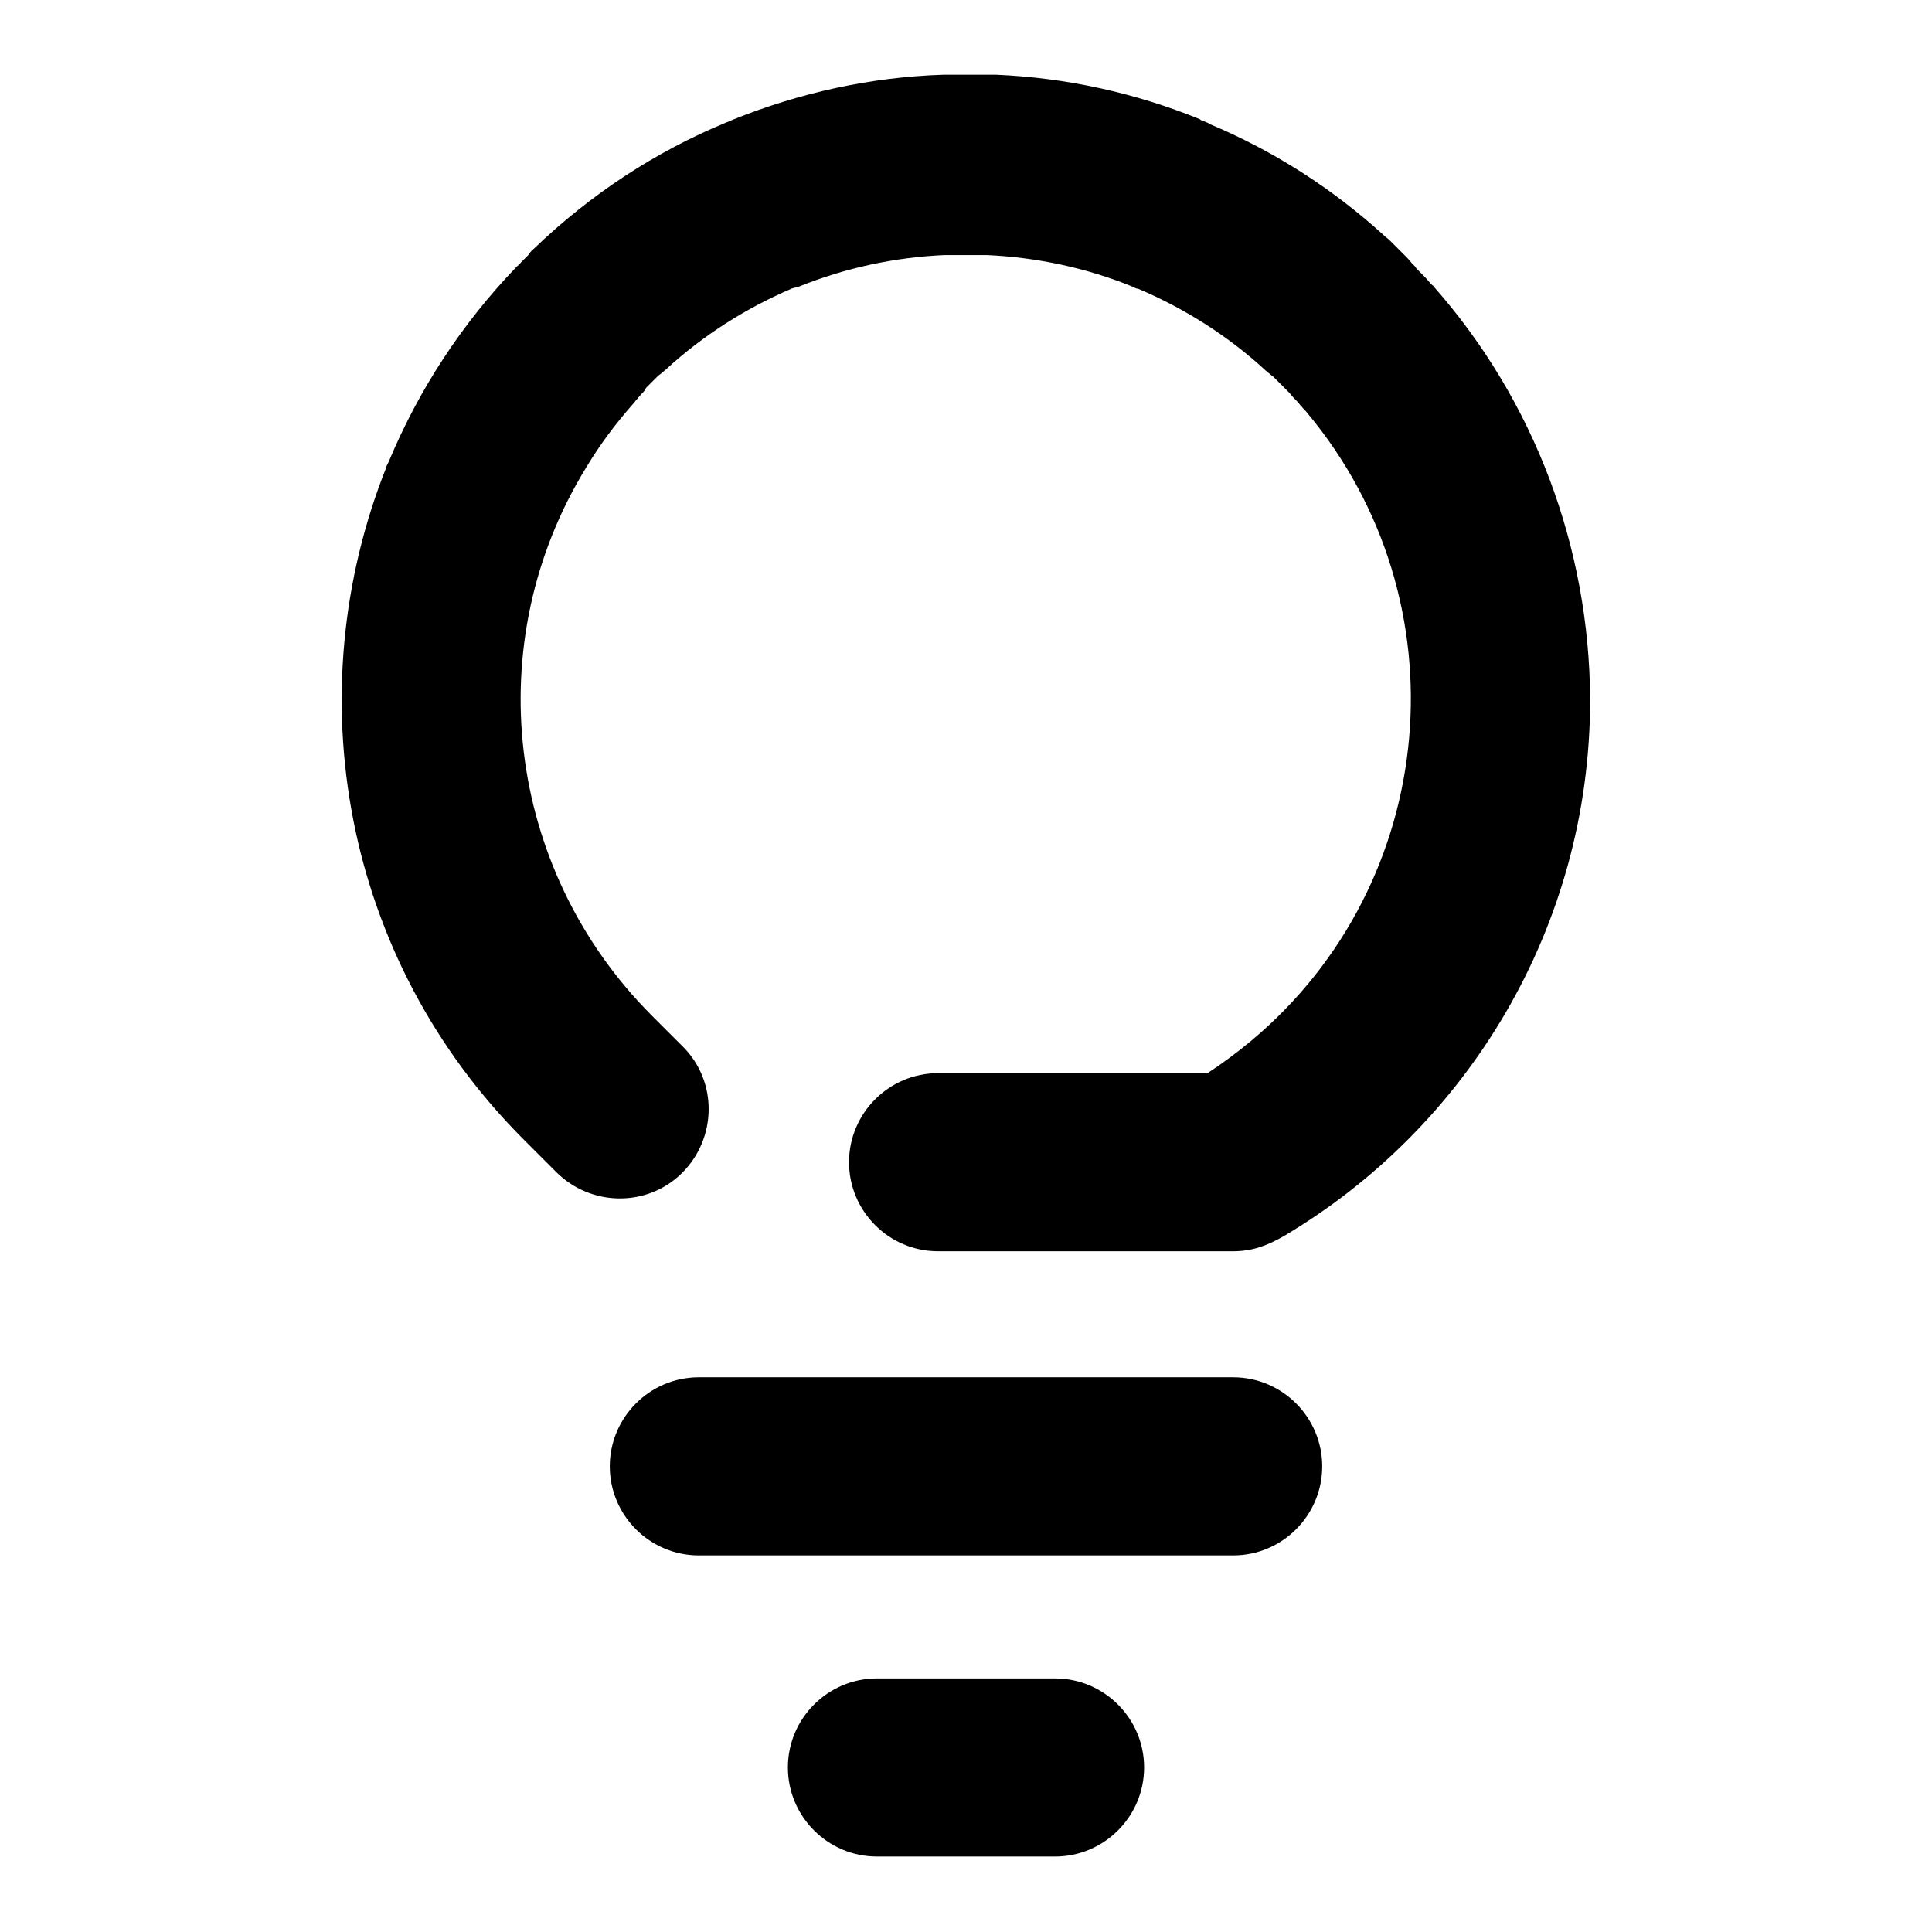 <?xml version="1.0" encoding="utf-8"?>
<!-- Svg Vector Icons : http://www.onlinewebfonts.com/icon -->
<!DOCTYPE svg PUBLIC "-//W3C//DTD SVG 1.1//EN" "http://www.w3.org/Graphics/SVG/1.1/DTD/svg11.dtd">
<svg version="1.1" xmlns="http://www.w3.org/2000/svg" xmlns:xlink="http://www.w3.org/1999/xlink" x="0px" y="0px" viewBox="0 0 256 256" enable-background="new 0 0 256 256" xml:space="preserve">
<g> <path fill="#000000" d="M139.8,222.4h-23.6c-6.5,0-11.8,5.3-11.8,11.8s5.3,11.8,11.8,11.8h23.6c6.5,0,11.8-5.3,11.8-11.8 S146.3,222.4,139.8,222.4z M163.4,182.5H92.6c-6.5,0-11.8,5.3-11.8,11.8c0,6.5,5.3,11.8,11.8,11.8h70.8c6.5,0,11.8-5.3,11.8-11.8 C175.2,187.8,169.9,182.5,163.4,182.5z M190,38c-0.1-0.1-0.1-0.2-0.2-0.2l-0.2-0.2c-0.3-0.3-0.5-0.6-0.8-0.9 c-0.2-0.2-0.3-0.3-0.5-0.5l-0.3-0.3c-0.2-0.2-0.4-0.4-0.5-0.6l-0.3-0.3c-0.3-0.3-0.5-0.6-0.8-0.9l0,0c-0.2-0.2-0.5-0.5-0.7-0.7 l-0.4-0.4l-0.3-0.3c-0.2-0.2-0.3-0.3-0.5-0.5l-0.2-0.2c-0.2-0.2-0.4-0.4-0.7-0.6l-0.1-0.1c-6.9-6.3-14.7-11.3-23.3-14.9l-0.1-0.1 l-0.5-0.2l-0.5-0.2l-0.1-0.1c-8.6-3.5-17.7-5.5-27-5.9h-0.1c-0.3,0-0.6,0-0.9,0h-0.3c-0.2,0-0.5,0-0.7,0h-4.1c-0.3,0-0.6,0-0.8,0 H125c-9.6,0.3-19.1,2.4-28,6l-0.2,0.1l-0.5,0.2c-9.5,3.9-18.1,9.6-25.5,16.7l-0.1,0.1c-0.2,0.1-0.3,0.3-0.5,0.5L70,33.8l-0.5,0.5 l-0.4,0.4L69,34.8c-0.1,0.2-0.3,0.3-0.5,0.5l-0.1,0.1c-7.2,7.5-12.9,16.2-16.9,25.8v0c-0.1,0.2-0.2,0.4-0.3,0.6l0,0.1 c-11.9,29.8-5.9,65.1,18.3,89.2l0.1,0.1l4.1,4.1c4.6,4.6,12.1,4.7,16.7,0.1c4.6-4.6,4.7-12.1,0.1-16.7l-0.1-0.1l-3.3-3.3l-0.8-0.8 C67,115.1,63.4,85.1,77.7,61.9c1.8-3,3.9-5.8,6.2-8.4l0,0c0.2-0.2,0.3-0.4,0.5-0.6l0.1-0.1c0.1-0.2,0.3-0.3,0.4-0.5l0.2-0.2 c0.1-0.1,0.3-0.3,0.4-0.5l0.1-0.2c0.2-0.2,0.4-0.4,0.6-0.6l0.1-0.1l0.4-0.4l0.3-0.3l0.2-0.2c0.1-0.1,0.3-0.2,0.4-0.3l0.1-0.1 c0.2-0.1,0.3-0.3,0.5-0.4l0.1-0.1c4.9-4.5,10.6-8.1,16.7-10.7l0.4-0.1l0.4-0.1c6.2-2.5,12.7-3.9,19.3-4.2h0.1c0.2,0,0.4,0,0.6,0 h0.2l0.5,0h2.9l0.5,0h0.2l0.6,0h0.1c6.6,0.3,13.2,1.7,19.3,4.2l0.4,0.2l0.4,0.1c6.1,2.6,11.8,6.2,16.7,10.7l0.1,0.1 c0.2,0.1,0.3,0.3,0.5,0.4l0.1,0.1c0.1,0.1,0.3,0.2,0.4,0.3l0.2,0.2l0.3,0.3l0.4,0.4l0.1,0.1l0.9,0.9l0.1,0.1 c0.3,0.3,0.5,0.6,0.8,0.9l0.1,0.1c0.3,0.3,0.5,0.5,0.7,0.8l0.2,0.2c0.2,0.3,0.5,0.5,0.7,0.8c20.9,25,17.6,62.3-7.4,83.2 c-1.8,1.5-3.8,3-5.8,4.3h-35.7c-6.5,0-11.8,5.3-11.8,11.8s5.3,11.8,11.8,11.8h39.1c2.6,0,4.6-0.8,6.7-2 c24.3-14.4,40.6-40.9,40.6-71.1C210.6,72.5,203.3,53.1,190,38L190,38z"/></g>
</svg>